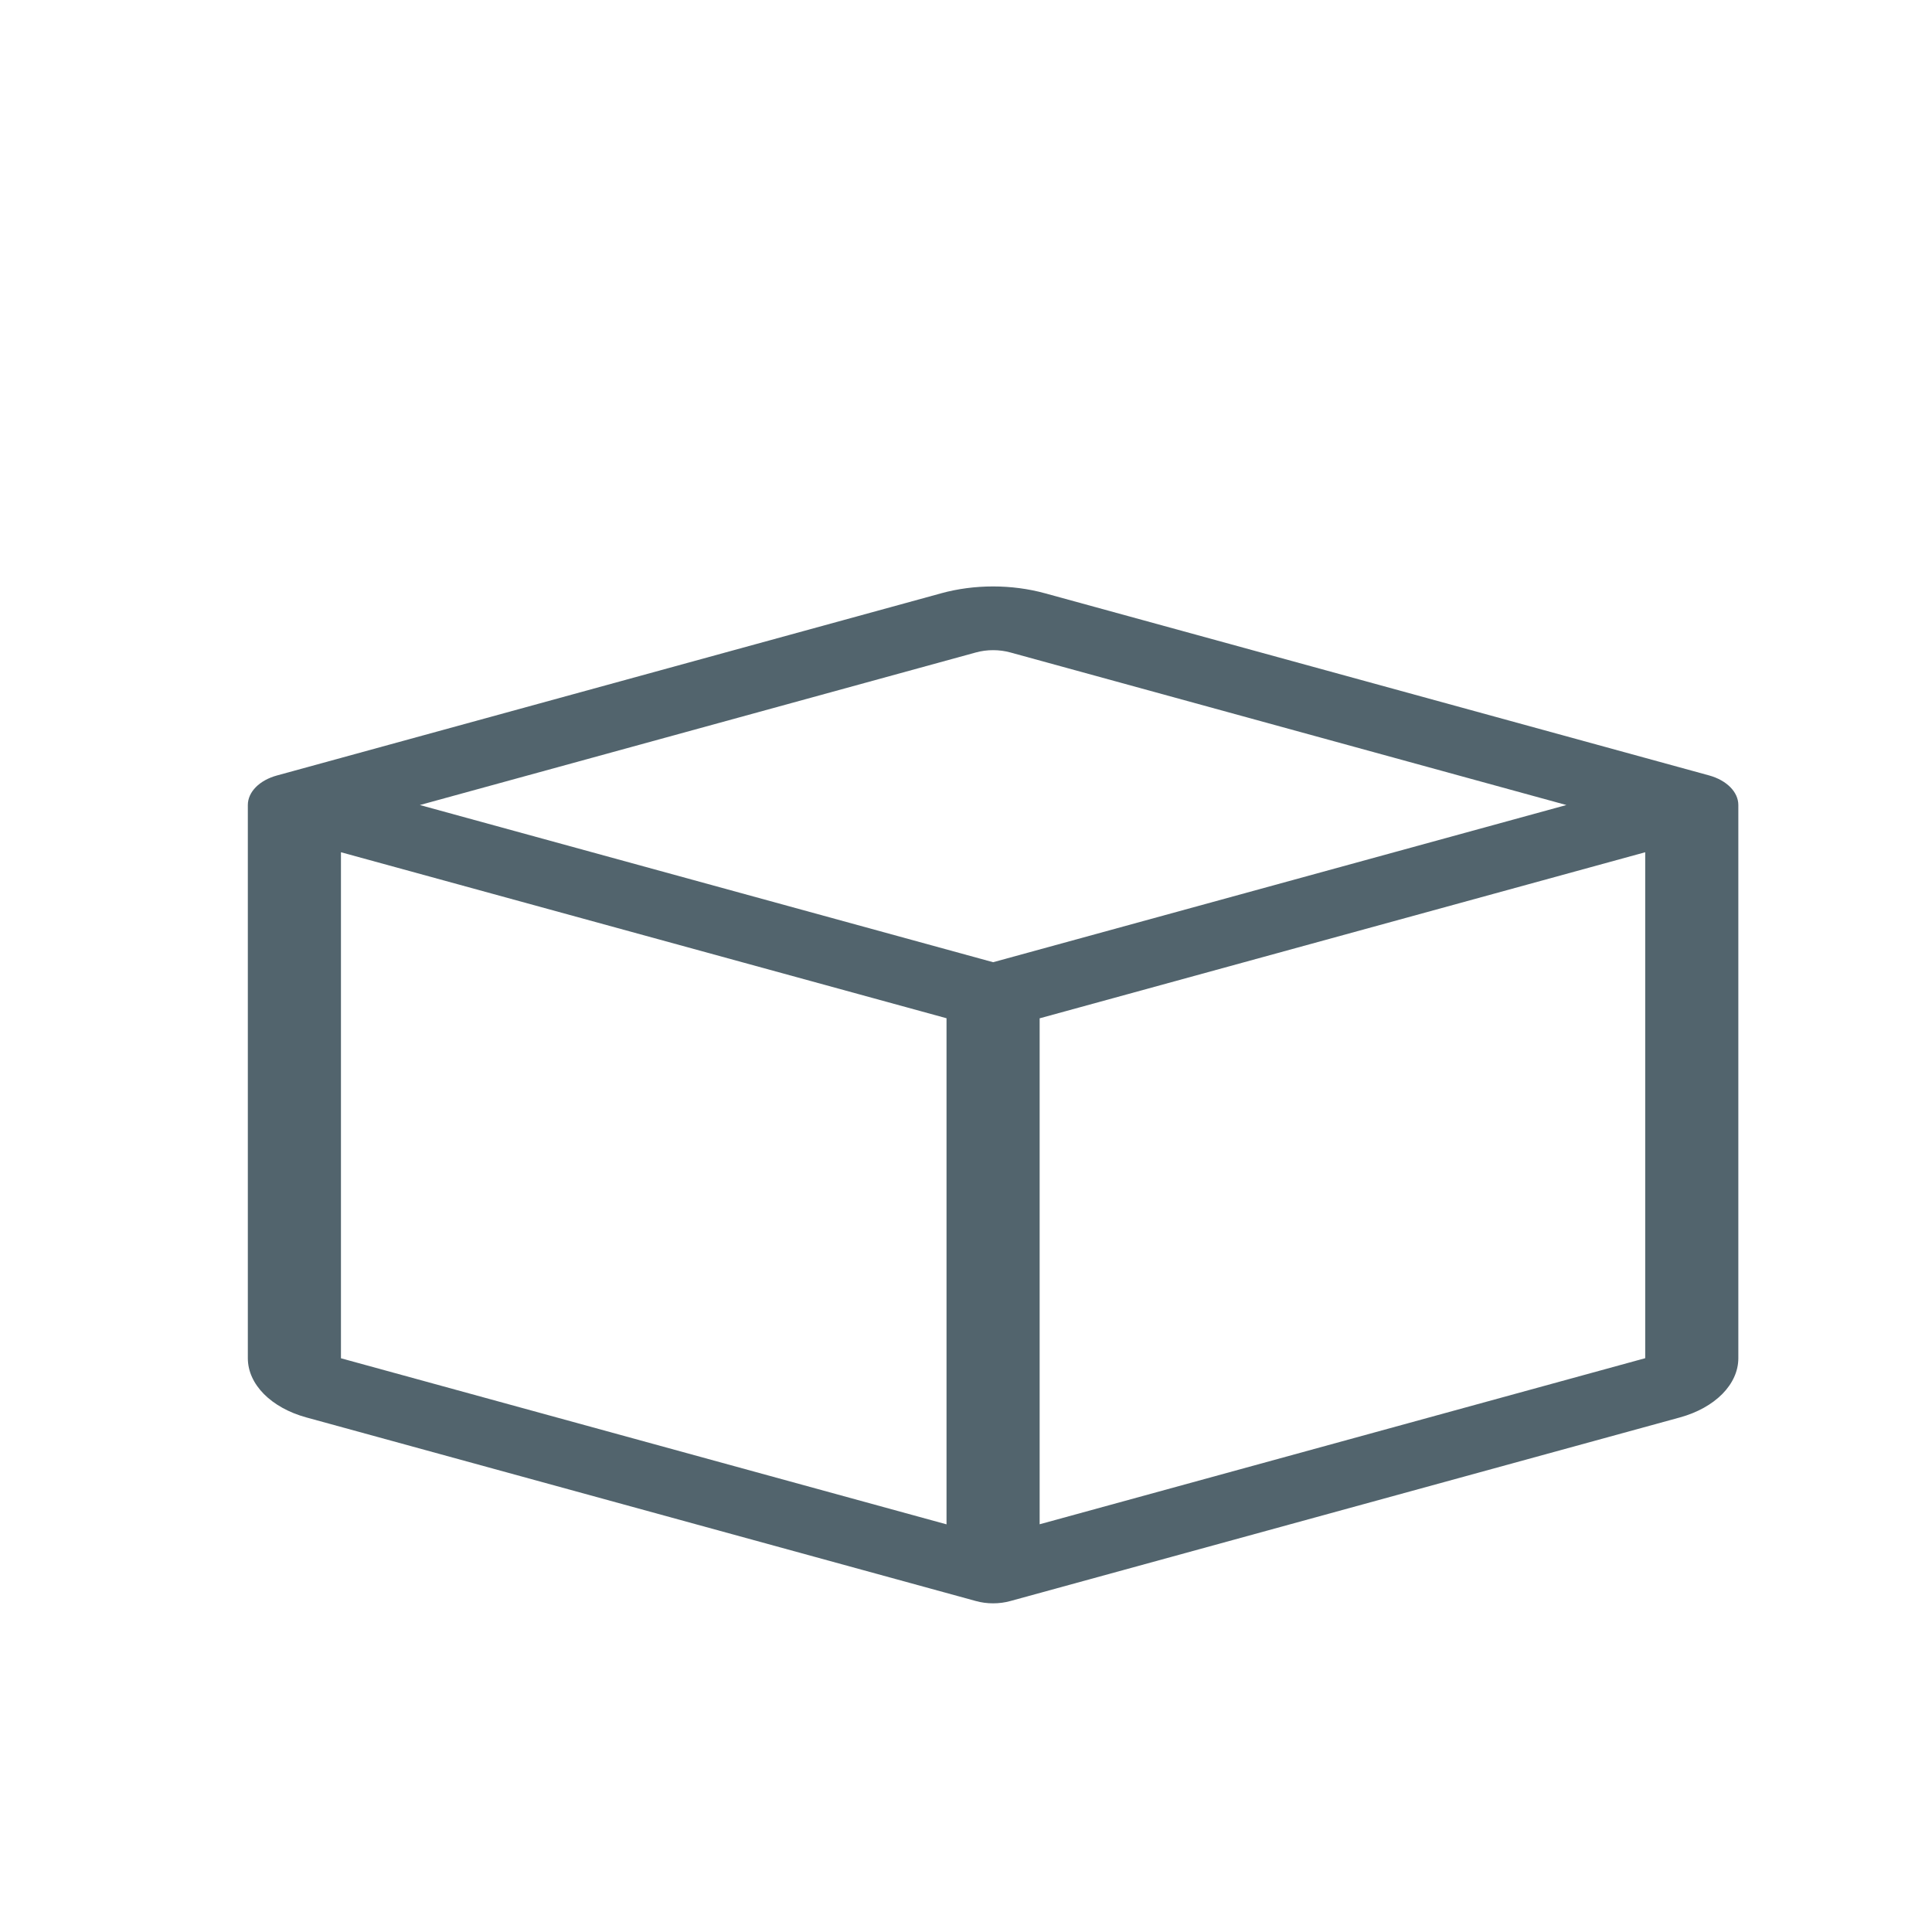 <?xml version="1.0" encoding="UTF-8"?><svg id="Ebene_2" xmlns="http://www.w3.org/2000/svg" viewBox="0 0 250 250"><defs><style>.cls-1{fill:none;}.cls-1,.cls-2{stroke-width:0px;}.cls-2{fill:#52646d;fill-rule:evenodd;}</style></defs><g id="Ebene_1-2"><g id="box"><path id="Pfad_17" class="cls-2" d="m130.75,84.43c-1.44-.4-3.05-.4-4.48,0l-71.94,19.74,74.18,20.34,74.18-20.34-71.94-19.74Zm82.14,25.85l-78.36,21.49v65.47l78.36-21.49v-65.46h0Zm-90.41,86.96v-65.48l-78.36-21.48v65.48l78.36,21.49Zm-.69-120.47c4.31-1.18,9.12-1.18,13.43,0l85.94,23.57c2.28.63,3.78,2.15,3.78,3.83v71.58c0,3.38-3.01,6.42-7.58,7.67l-86.61,23.75c-1.44.4-3.05.4-4.48,0l-86.61-23.75c-4.58-1.25-7.59-4.29-7.59-7.67v-71.58c0-1.69,1.5-3.21,3.79-3.83l85.94-23.57Z"/></g><rect class="cls-1" width="250" height="250"/></g></svg>